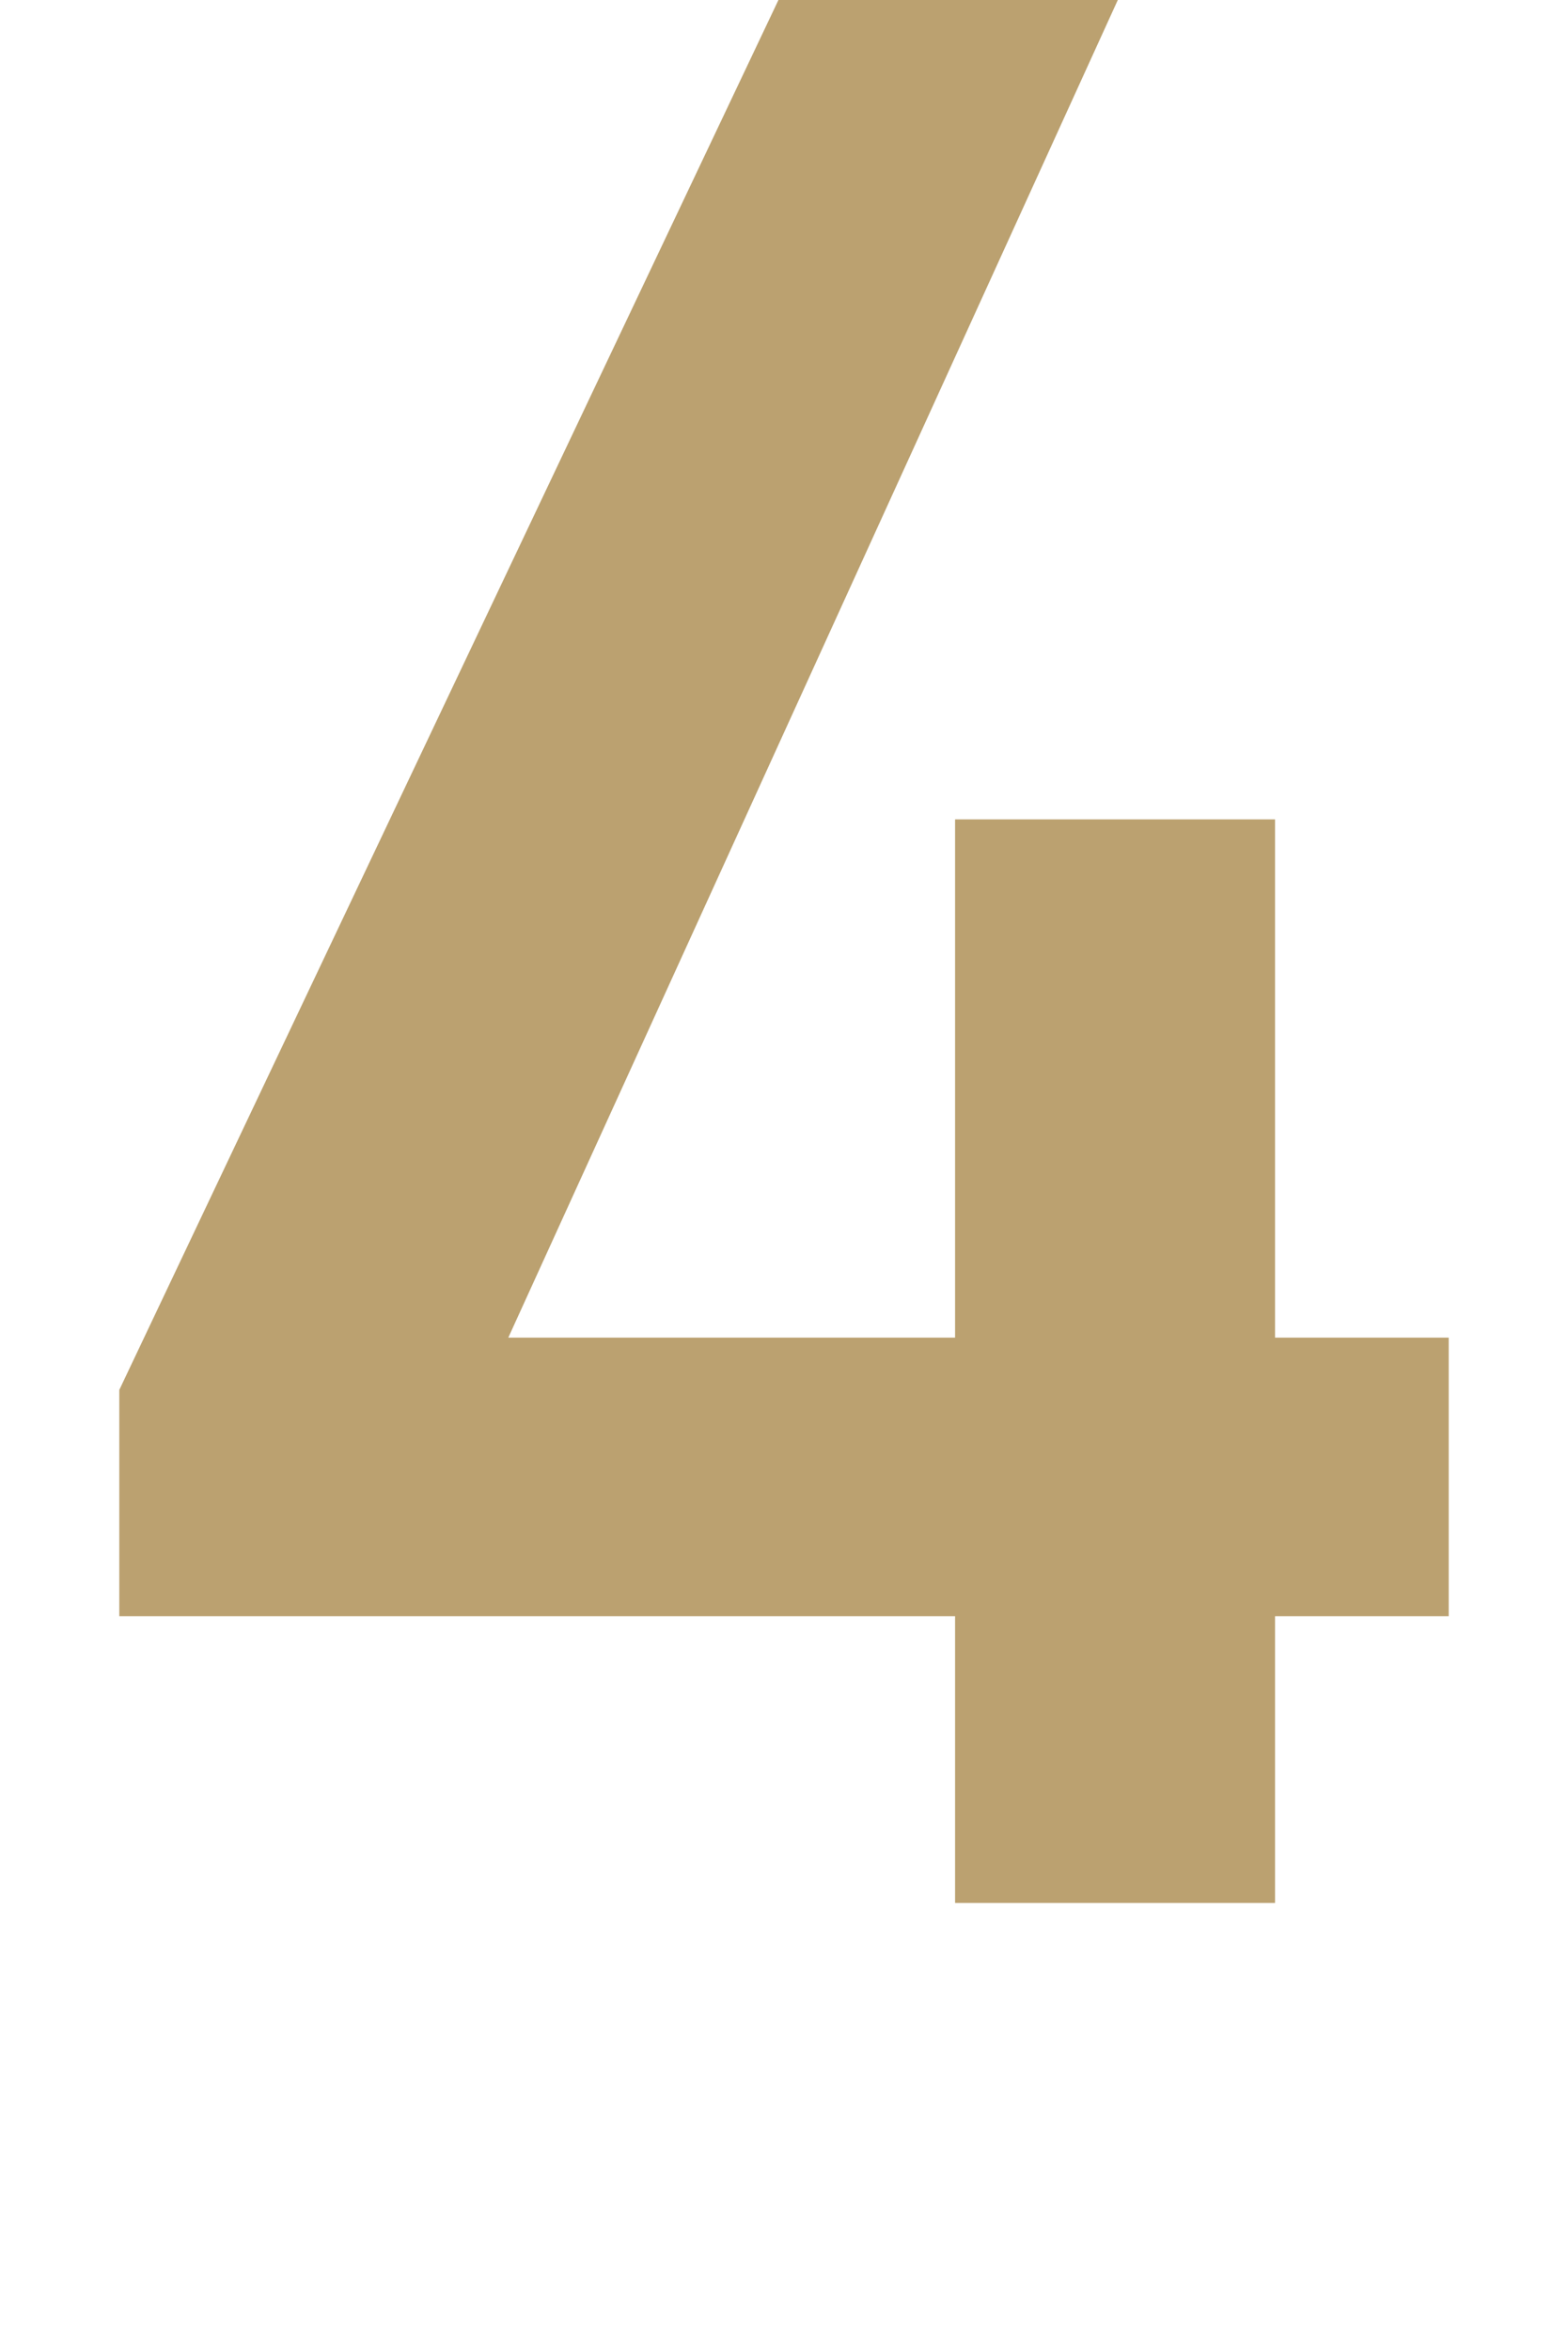 <?xml version="1.0" encoding="utf-8"?>
<!-- Generator: Adobe Illustrator 14.0.0, SVG Export Plug-In . SVG Version: 6.00 Build 43363)  -->
<!DOCTYPE svg PUBLIC "-//W3C//DTD SVG 1.1//EN" "http://www.w3.org/Graphics/SVG/1.1/DTD/svg11.dtd">
<svg version="1.1" id="レイヤー_1" xmlns="http://www.w3.org/2000/svg" xmlns:xlink="http://www.w3.org/1999/xlink" x="0px"
	 y="0px" width="15.917px" height="23.855px" viewBox="0 0 15.917 23.855" enable-background="new 0 0 15.917 23.855"
	 xml:space="preserve">
<polygon fill="#BBA170" points="1.211,14.11 7.902,0 11.347,0 5.16,13.579 9.695,13.579 9.695,8.318 12.943,8.318 12.943,13.579 
	14.706,13.579 14.706,16.407 12.943,16.407 12.943,19.318 9.695,19.318 9.695,16.407 1.211,16.407 "/>
</svg>
